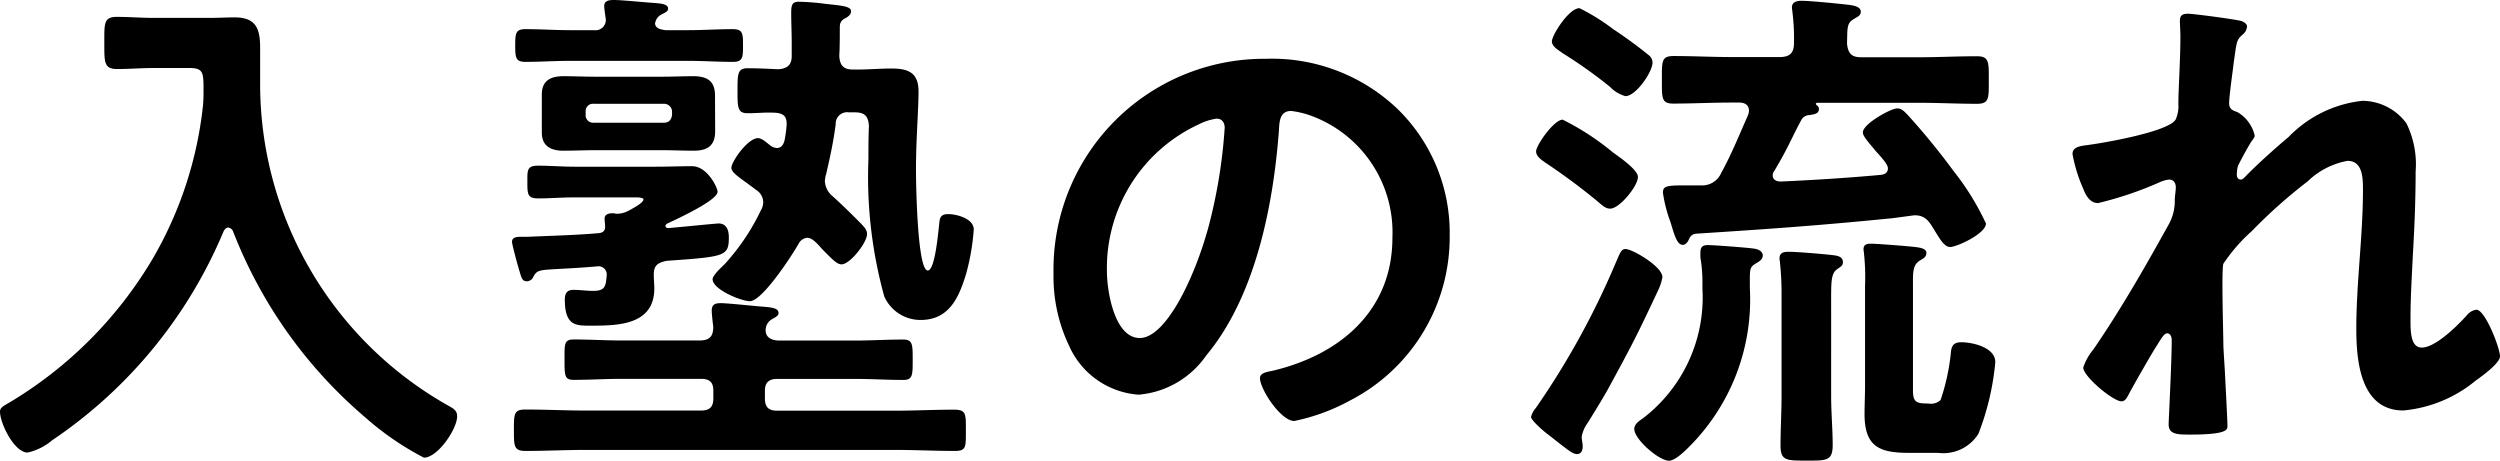 <svg xmlns="http://www.w3.org/2000/svg" width="68.446" height="12.614" viewBox="0 0 68.446 12.614">
  <path id="footer_nav_nyuzyuku" d="M-28.686-8.792a10.551,10.551,0,0,1-1.386,4.214A11.262,11.262,0,0,1-34.006-.644c-.14.084-.238.126-.238.238,0,.322.392,1.12.756,1.12a1.568,1.568,0,0,0,.672-.336,12.888,12.888,0,0,0,4.69-5.712c.028-.056.07-.112.126-.112a.166.166,0,0,1,.14.112A12.732,12.732,0,0,0-24.248-.252,7.888,7.888,0,0,0-22.638.854c.378,0,.91-.784.91-1.134,0-.14-.084-.2-.2-.266a10.108,10.108,0,0,1-5.194-8.89v-.938c0-.532-.126-.826-.7-.826-.224,0-.448.014-.686.014H-30.03c-.336,0-.686-.028-1.008-.028-.364,0-.35.168-.35.7s-.014.728.35.728c.336,0,.672-.028,1.008-.028h.966c.392,0,.392.126.392.616A3.934,3.934,0,0,1-28.686-8.792Zm10.7.476a.206.206,0,0,1-.224-.224v-.084a.2.2,0,0,1,.224-.21h1.918a.218.218,0,0,1,.224.21v.084c-.014.14-.084.224-.224.224Zm3.318-.742c0-.42-.238-.532-.6-.532-.28,0-.56.014-.84.014h-1.862c-.28,0-.56-.014-.84-.014-.35,0-.6.112-.6.5V-8.05c0,.378.252.5.588.5.294,0,.574-.014.854-.014h1.862c.28,0,.56.014.854.014.364,0,.588-.126.588-.532Zm-1.638-1.988a.318.318,0,0,1,.154-.224c.1-.056.2-.084.2-.168,0-.14-.238-.14-.336-.154-.252-.014-.924-.084-1.148-.084-.126,0-.266.014-.266.168,0,.042.028.266.042.336a.283.283,0,0,1-.322.322h-.658c-.406,0-.812-.028-1.218-.028-.266,0-.28.112-.28.448s.014.448.28.448c.406,0,.812-.028,1.218-.028H-15.4c.406,0,.812.028,1.218.028.28,0,.28-.126.28-.448s0-.448-.28-.448c-.406,0-.812.028-1.218.028h-.63C-16.072-10.864-16.31-10.864-16.31-11.046Zm4.676,4.158c.112-.49.2-.882.266-1.386A.314.314,0,0,1-11-8.6h.168c.266,0,.364.112.378.378-.014.308-.014.6-.014.91a12.264,12.264,0,0,0,.434,3.752,1.083,1.083,0,0,0,.994.644c.784,0,1.05-.616,1.246-1.26a6.167,6.167,0,0,0,.21-1.218c0-.294-.462-.42-.7-.42-.154,0-.224.056-.238.2-.028.2-.112,1.344-.322,1.344-.28,0-.322-2.3-.322-2.772,0-.8.07-1.652.07-2.128,0-.518-.28-.63-.742-.63-.308,0-.616.028-.924.028h-.126c-.252,0-.364-.1-.378-.378.014-.238.014-.49.014-.742,0-.14.014-.21.14-.28.084-.042.168-.1.168-.2,0-.14-.308-.154-.714-.2a6.13,6.13,0,0,0-.714-.056c-.182,0-.21.084-.21.308,0,.28.014.546.014.812v.364c0,.252-.126.35-.378.364-.252-.014-.6-.028-.826-.028-.28,0-.28.154-.28.616s0,.616.28.616c.252,0,.49-.028.742-.014s.336.112.322.35a3.549,3.549,0,0,1-.056.406c-.028.112-.084.21-.21.21a.33.33,0,0,1-.182-.07c-.126-.1-.238-.2-.336-.2-.28,0-.728.644-.728.812,0,.112.154.224.448.434.07.056.14.1.224.168a.407.407,0,0,1,.2.336.472.472,0,0,1-.07.238,6.041,6.041,0,0,1-.98,1.456c-.084.084-.336.308-.336.42,0,.28.784.6,1.022.6.336,0,1.148-1.246,1.33-1.568a.3.3,0,0,1,.238-.168c.168,0,.336.238.448.35.224.224.364.378.49.378.238,0,.7-.6.7-.826,0-.126-.084-.2-.154-.28-.266-.266-.518-.518-.8-.77a.565.565,0,0,1-.2-.406A.963.963,0,0,1-11.634-6.888Zm-1.274,4.536c-.168,0-.378-.056-.378-.28a.347.347,0,0,1,.154-.294c.1-.056.2-.1.2-.182,0-.154-.28-.154-.378-.168-.224-.014-1.008-.1-1.2-.1-.154,0-.252.028-.252.21,0,.07.028.336.042.434,0,.28-.112.378-.378.378H-17.22c-.434,0-.868-.028-1.316-.028-.266,0-.252.126-.252.546,0,.448,0,.56.252.56.448,0,.882-.028,1.316-.028h2.17c.238,0,.336.1.336.322v.21c0,.238-.1.336-.336.336h-3.164c-.546,0-1.092-.028-1.638-.028-.322,0-.322.112-.322.56s0,.574.322.574c.546,0,1.092-.028,1.638-.028h8.47c.546,0,1.092.028,1.638.028C-7.784.672-7.8.56-7.8.1c0-.434.014-.56-.322-.56-.546,0-1.078.028-1.624.028h-3.22c-.238,0-.336-.1-.336-.336V-.98c0-.224.112-.322.336-.322h2.128c.448,0,.882.028,1.33.028.252,0,.252-.14.252-.546,0-.434,0-.56-.266-.56-.434,0-.882.028-1.316.028Zm-3.08-2.184c1.6-.112,1.694-.126,1.694-.644,0-.182-.056-.378-.28-.378-.07,0-1.176.112-1.372.126-.056,0-.084-.028-.084-.056s.028-.056.056-.07c.238-.112,1.372-.63,1.372-.868,0-.112-.28-.7-.7-.7-.336,0-.658.014-.994.014h-2.226c-.336,0-.658-.028-.994-.028-.308,0-.294.126-.294.448s0,.448.294.448c.336,0,.658-.028.994-.028h1.68c.042,0,.21,0,.21.056,0,.084-.224.21-.406.308a.65.65,0,0,1-.322.084c-.028,0-.07-.014-.112-.014-.112,0-.224.028-.224.154,0,.056.014.126.014.182.014.126-.042.2-.182.21-.644.056-1.3.07-1.96.1-.2,0-.406-.028-.406.14,0,.07.168.686.2.784.056.182.07.294.21.294a.207.207,0,0,0,.182-.14c.1-.168.154-.168.7-.2.252-.014.574-.028,1.05-.07a.224.224,0,0,1,.252.238c-.028.294-.028.434-.378.434-.182,0-.35-.028-.532-.028s-.238.1-.238.266c0,.756.336.714.77.714.742,0,1.68-.042,1.68-1.022,0-.112-.014-.224-.014-.35C-16.352-4.4-16.254-4.48-15.988-4.536ZM-.938-8.428c.154,0,.224.112.224.252a14.238,14.238,0,0,1-.448,2.73c-.392,1.428-1.176,3.024-1.876,3.024s-.9-1.3-.9-1.82a4.332,4.332,0,0,1,2.52-4.032A1.575,1.575,0,0,1-.938-8.428ZM.406-10.066A5.768,5.768,0,0,0-5.4-4.186,4.388,4.388,0,0,0-4.97-2.2a2.257,2.257,0,0,0,1.9,1.33A2.508,2.508,0,0,0-1.218-1.946C.126-3.556.616-6.048.77-8.092c.014-.238.014-.546.336-.546a2.445,2.445,0,0,1,.532.126,3.4,3.4,0,0,1,2.24,3.346c0,2-1.442,3.206-3.276,3.64-.14.028-.35.056-.35.2,0,.308.574,1.176.938,1.176a5.447,5.447,0,0,0,1.526-.56,5.03,5.03,0,0,0,2.73-4.522A4.735,4.735,0,0,0,4.032-8.68,4.979,4.979,0,0,0,.406-10.066Zm13.258,6.1c0-.364,0-.406.2-.518.07-.042.154-.1.154-.2s-.112-.168-.224-.182c-.14-.028-1.12-.1-1.274-.1-.1,0-.21.014-.21.2v.14a3.934,3.934,0,0,1,.056.7v.154A4.166,4.166,0,0,1,10.738-.224c-.1.07-.238.154-.238.294,0,.28.672.868.952.868.154,0,.406-.238.518-.35a5.7,5.7,0,0,0,1.694-4.382ZM18.508-.63c-.28,0-.378-.042-.378-.35V-3.85c0-.364-.014-.574.2-.7.07-.042.168-.084.168-.2s-.154-.14-.238-.154c-.168-.028-1.12-.1-1.274-.1-.112,0-.21.014-.21.154,0,.042.014.084.014.126a5.932,5.932,0,0,1,.028.868v2.758c0,.252-.014.5-.014.756,0,.882.392,1.064,1.2,1.064h.812A1.132,1.132,0,0,0,19.922.2a7.15,7.15,0,0,0,.462-1.96c0-.42-.658-.546-.924-.546-.224,0-.28.1-.294.308a5.856,5.856,0,0,1-.28,1.274.378.378,0,0,1-.294.1Zm-3.976-.2c0,.448-.028.91-.028,1.358,0,.42.182.406.728.406.518,0,.7.014.7-.42s-.042-.9-.042-1.344V-3.262c0-.658-.014-.91.154-1.036.112-.084.168-.1.168-.2,0-.182-.21-.182-.336-.2-.266-.028-.91-.084-1.148-.084-.126,0-.252.014-.252.182,0,.042.014.084.014.126a7.618,7.618,0,0,1,.042.8ZM11.27-4.088c0-.294-.826-.77-1.008-.77-.126,0-.154.112-.294.434A21.833,21.833,0,0,1,7.8-.5a.562.562,0,0,0-.126.238c0,.1.392.434.49.5.518.406.644.518.77.518.1,0,.154-.084.154-.21,0-.084-.028-.182-.028-.266A.924.924,0,0,1,9.226-.1c.182-.294.364-.588.532-.882.686-1.26.812-1.5,1.414-2.786A1.414,1.414,0,0,0,11.27-4.088ZM10.6-6.832c0-.2-.532-.56-.686-.672A7.144,7.144,0,0,0,8.54-8.4c-.238,0-.728.7-.728.868,0,.14.154.238.252.308a17.222,17.222,0,0,1,1.4,1.036c.182.154.252.224.378.224C10.094-5.964,10.6-6.58,10.6-6.832ZM11-9.968a.278.278,0,0,0-.084-.182,12.228,12.228,0,0,0-.994-.728A5.6,5.6,0,0,0,9-11.452c-.294,0-.756.742-.756.91,0,.14.182.238.294.322a12.757,12.757,0,0,1,1.3.924.907.907,0,0,0,.42.252C10.542-9.044,11-9.7,11-9.968Zm1.19,4.69c1.96-.126,3.374-.224,5.334-.42.042,0,.616-.084.658-.084.322,0,.42.224.56.448s.252.42.406.42c.182,0,.98-.364.98-.644A7.112,7.112,0,0,0,19.236-7a18.883,18.883,0,0,0-1.26-1.54c-.084-.084-.154-.168-.28-.168-.168,0-.938.42-.938.658,0,.1.14.252.336.49.084.1.35.364.35.49s-.084.168-.2.182c-.91.084-1.82.14-2.73.182-.112,0-.224-.042-.224-.168A.2.2,0,0,1,14.336-7c.406-.686.448-.854.742-1.4a.265.265,0,0,1,.224-.126c.084-.014.252-.028.252-.154a.114.114,0,0,0-.056-.112c-.014-.014-.028-.028-.028-.042s.028-.028.042-.028h2.772c.532,0,1.064.028,1.6.028.336,0,.322-.154.322-.644s.014-.658-.322-.658c-.532,0-1.064.028-1.6.028H16.716c-.266,0-.364-.1-.392-.378.014-.392-.014-.546.168-.658.112-.07.21-.1.21-.21,0-.168-.28-.182-.42-.2-.252-.028-.966-.1-1.2-.1-.126,0-.266.028-.266.182,0,.042.014.1.014.126a5.817,5.817,0,0,1,.042.854c0,.266-.112.378-.392.378H13.16c-.532,0-1.05-.028-1.582-.028-.336,0-.322.14-.322.658,0,.49-.014.644.308.644.532,0,1.064-.028,1.6-.028h.21c.14,0,.266.056.266.224a.409.409,0,0,1-.028.126c-.238.532-.448,1.064-.728,1.568a.567.567,0,0,1-.546.35H12.11c-.672,0-.826-.014-.826.2a3.864,3.864,0,0,0,.21.812c.112.378.182.616.336.616.07,0,.126-.07.154-.126C12.026-5.194,12.068-5.264,12.194-5.278ZM25.662-11.3c-.154,0-.224.042-.224.2,0,.1.014.266.014.434,0,.616-.056,1.456-.056,1.834a.908.908,0,0,1-.07.42c-.168.336-1.946.644-2.366.7-.168.028-.462.028-.462.252a4.137,4.137,0,0,0,.294.952c.07.182.182.392.406.392a9.677,9.677,0,0,0,1.694-.574.85.85,0,0,1,.252-.07c.126,0,.182.1.182.21s-.028.238-.028.364a1.315,1.315,0,0,1-.168.658c-.644,1.162-1.3,2.31-2.058,3.416a1.5,1.5,0,0,0-.28.5c0,.238.812.924,1.05.924.084,0,.14-.084.182-.168.14-.266.574-1.022.728-1.274.14-.21.238-.42.336-.42s.126.112.126.182c0,.63-.084,2.184-.084,2.31,0,.28.252.28.588.28,1.036,0,1.022-.14,1.022-.238,0-.154-.042-.91-.07-1.484-.014-.238-.042-.658-.042-.742,0-.322-.056-2.03,0-2.212a4.676,4.676,0,0,1,.784-.9,14.093,14.093,0,0,1,1.526-1.358,2.1,2.1,0,0,1,1.092-.56c.42,0,.42.49.42.8,0,1.26-.182,2.534-.182,3.794,0,.882.112,2.24,1.288,2.24a3.622,3.622,0,0,0,1.974-.812c.154-.112.672-.476.672-.672,0-.224-.406-1.274-.644-1.274a.4.4,0,0,0-.266.154c-.252.28-.854.882-1.232.882-.322,0-.308-.49-.308-.826,0-.588.042-1.218.07-1.82.042-.714.07-1.442.07-2.17A2.546,2.546,0,0,0,31.64-8.3a1.512,1.512,0,0,0-1.2-.616,3.3,3.3,0,0,0-2.03.994c-.336.28-.9.784-1.19,1.092-.028.028-.07.07-.112.07-.084,0-.112-.07-.112-.14a1.088,1.088,0,0,1,.028-.224c.042-.1.308-.588.378-.686.028-.042.084-.1.084-.154a1,1,0,0,0-.476-.644c-.126-.042-.224-.084-.224-.238,0-.2.1-.882.126-1.12.084-.574.07-.616.252-.77a.313.313,0,0,0,.112-.21c0-.084-.084-.126-.154-.154C26.978-11.144,25.816-11.3,25.662-11.3Z" transform="translate(34.244 11.676)"/>
</svg>
